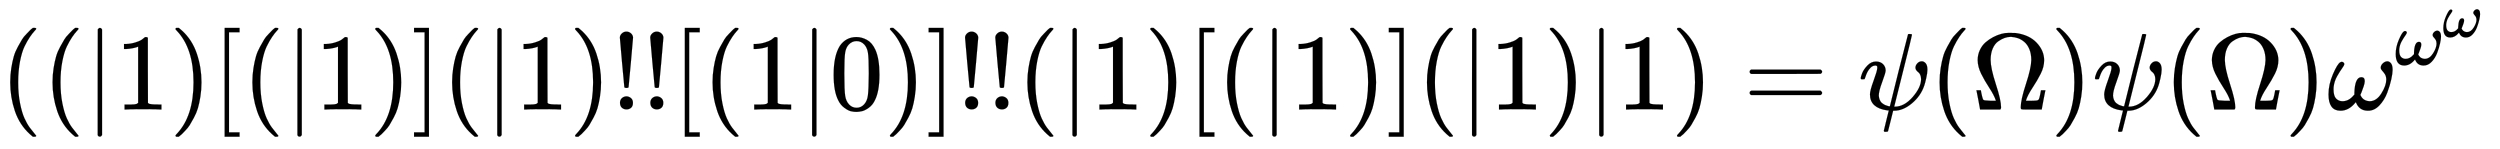 <svg xmlns:xlink="http://www.w3.org/1999/xlink" width="53.374ex" height="3.176ex" style="vertical-align: -0.838ex;" viewBox="0 -1006.6 22980.3 1367.4" role="img" focusable="false" xmlns="http://www.w3.org/2000/svg" aria-labelledby="MathJax-SVG-1-Title">
<title id="MathJax-SVG-1-Title">{\displaystyle ((|1)[(|1)](|1)!![(1|0)]!!(|1)[(|1)](|1)|1)=\psi (\Omega )\psi (\Omega )\omega ^{\omega ^{\omega }}}</title>
<defs aria-hidden="true">
<path stroke-width="1" id="E1-MJMAIN-28" d="M94 250Q94 319 104 381T127 488T164 576T202 643T244 695T277 729T302 750H315H319Q333 750 333 741Q333 738 316 720T275 667T226 581T184 443T167 250T184 58T225 -81T274 -167T316 -220T333 -241Q333 -250 318 -250H315H302L274 -226Q180 -141 137 -14T94 250Z"></path>
<path stroke-width="1" id="E1-MJMAIN-7C" d="M139 -249H137Q125 -249 119 -235V251L120 737Q130 750 139 750Q152 750 159 735V-235Q151 -249 141 -249H139Z"></path>
<path stroke-width="1" id="E1-MJMAIN-31" d="M213 578L200 573Q186 568 160 563T102 556H83V602H102Q149 604 189 617T245 641T273 663Q275 666 285 666Q294 666 302 660V361L303 61Q310 54 315 52T339 48T401 46H427V0H416Q395 3 257 3Q121 3 100 0H88V46H114Q136 46 152 46T177 47T193 50T201 52T207 57T213 61V578Z"></path>
<path stroke-width="1" id="E1-MJMAIN-29" d="M60 749L64 750Q69 750 74 750H86L114 726Q208 641 251 514T294 250Q294 182 284 119T261 12T224 -76T186 -143T145 -194T113 -227T90 -246Q87 -249 86 -250H74Q66 -250 63 -250T58 -247T55 -238Q56 -237 66 -225Q221 -64 221 250T66 725Q56 737 55 738Q55 746 60 749Z"></path>
<path stroke-width="1" id="E1-MJMAIN-5B" d="M118 -250V750H255V710H158V-210H255V-250H118Z"></path>
<path stroke-width="1" id="E1-MJMAIN-5D" d="M22 710V750H159V-250H22V-210H119V710H22Z"></path>
<path stroke-width="1" id="E1-MJMAIN-21" d="M78 661Q78 682 96 699T138 716T180 700T199 661Q199 654 179 432T158 206Q156 198 139 198Q121 198 119 206Q118 209 98 431T78 661ZM79 61Q79 89 97 105T141 121Q164 119 181 104T198 61Q198 31 181 16T139 1Q114 1 97 16T79 61Z"></path>
<path stroke-width="1" id="E1-MJMAIN-30" d="M96 585Q152 666 249 666Q297 666 345 640T423 548Q460 465 460 320Q460 165 417 83Q397 41 362 16T301 -15T250 -22Q224 -22 198 -16T137 16T82 83Q39 165 39 320Q39 494 96 585ZM321 597Q291 629 250 629Q208 629 178 597Q153 571 145 525T137 333Q137 175 145 125T181 46Q209 16 250 16Q290 16 318 46Q347 76 354 130T362 333Q362 478 354 524T321 597Z"></path>
<path stroke-width="1" id="E1-MJMAIN-3D" d="M56 347Q56 360 70 367H707Q722 359 722 347Q722 336 708 328L390 327H72Q56 332 56 347ZM56 153Q56 168 72 173H708Q722 163 722 153Q722 140 707 133H70Q56 140 56 153Z"></path>
<path stroke-width="1" id="E1-MJMATHI-3C8" d="M161 441Q202 441 226 417T250 358Q250 338 218 252T187 127Q190 85 214 61Q235 43 257 37Q275 29 288 29H289L371 360Q455 691 456 692Q459 694 472 694Q492 694 492 687Q492 678 411 356Q329 28 329 27T335 26Q421 26 498 114T576 278Q576 302 568 319T550 343T532 361T524 384Q524 405 541 424T583 443Q602 443 618 425T634 366Q634 337 623 288T605 220Q573 125 492 57T329 -11H319L296 -104Q272 -198 272 -199Q270 -205 252 -205H239Q233 -199 233 -197Q233 -192 256 -102T279 -9Q272 -8 265 -8Q106 14 106 139Q106 174 139 264T173 379Q173 380 173 381Q173 390 173 393T169 400T158 404H154Q131 404 112 385T82 344T65 302T57 280Q55 278 41 278H27Q21 284 21 287Q21 299 34 333T82 404T161 441Z"></path>
<path stroke-width="1" id="E1-MJMAIN-3A9" d="M55 454Q55 503 75 546T127 617T197 665T272 695T337 704H352Q396 704 404 703Q527 687 596 615T666 454Q666 392 635 330T559 200T499 83V80H543Q589 81 600 83T617 93Q622 102 629 135T636 172L637 177H677V175L660 89Q645 3 644 2V0H552H488Q461 0 456 3T451 20Q451 89 499 235T548 455Q548 512 530 555T483 622T424 656T361 668Q332 668 303 658T243 626T193 560T174 456Q174 380 222 233T270 20Q270 7 263 0H77V2Q76 3 61 89L44 175V177H84L85 172Q85 171 88 155T96 119T104 93Q109 86 120 84T178 80H222V83Q206 132 162 199T87 329T55 454Z"></path>
<path stroke-width="1" id="E1-MJMATHI-3C9" d="M495 384Q495 406 514 424T555 443Q574 443 589 425T604 364Q604 334 592 278T555 155T483 38T377 -11Q297 -11 267 66Q266 68 260 61Q201 -11 125 -11Q15 -11 15 139Q15 230 56 325T123 434Q135 441 147 436Q160 429 160 418Q160 406 140 379T94 306T62 208Q61 202 61 187Q61 124 85 100T143 76Q201 76 245 129L253 137V156Q258 297 317 297Q348 297 348 261Q348 243 338 213T318 158L308 135Q309 133 310 129T318 115T334 97T358 83T393 76Q456 76 501 148T546 274Q546 305 533 325T508 357T495 384Z"></path>
</defs>
<g stroke="currentColor" fill="currentColor" stroke-width="0" transform="matrix(1 0 0 -1 0 0)" aria-hidden="true">
 <use xlink:href="#E1-MJMAIN-28" x="0" y="0"></use>
 <use xlink:href="#E1-MJMAIN-28" x="389" y="0"></use>
 <use xlink:href="#E1-MJMAIN-7C" x="779" y="0"></use>
 <use xlink:href="#E1-MJMAIN-31" x="1057" y="0"></use>
 <use xlink:href="#E1-MJMAIN-29" x="1558" y="0"></use>
 <use xlink:href="#E1-MJMAIN-5B" x="1947" y="0"></use>
 <use xlink:href="#E1-MJMAIN-28" x="2226" y="0"></use>
 <use xlink:href="#E1-MJMAIN-7C" x="2615" y="0"></use>
 <use xlink:href="#E1-MJMAIN-31" x="2894" y="0"></use>
 <use xlink:href="#E1-MJMAIN-29" x="3394" y="0"></use>
 <use xlink:href="#E1-MJMAIN-5D" x="3784" y="0"></use>
 <use xlink:href="#E1-MJMAIN-28" x="4062" y="0"></use>
 <use xlink:href="#E1-MJMAIN-7C" x="4452" y="0"></use>
 <use xlink:href="#E1-MJMAIN-31" x="4730" y="0"></use>
 <use xlink:href="#E1-MJMAIN-29" x="5231" y="0"></use>
 <use xlink:href="#E1-MJMAIN-21" x="5620" y="0"></use>
 <use xlink:href="#E1-MJMAIN-21" x="5899" y="0"></use>
 <use xlink:href="#E1-MJMAIN-5B" x="6177" y="0"></use>
 <use xlink:href="#E1-MJMAIN-28" x="6456" y="0"></use>
 <use xlink:href="#E1-MJMAIN-31" x="6845" y="0"></use>
 <use xlink:href="#E1-MJMAIN-7C" x="7346" y="0"></use>
 <use xlink:href="#E1-MJMAIN-30" x="7624" y="0"></use>
 <use xlink:href="#E1-MJMAIN-29" x="8125" y="0"></use>
 <use xlink:href="#E1-MJMAIN-5D" x="8514" y="0"></use>
 <use xlink:href="#E1-MJMAIN-21" x="8793" y="0"></use>
 <use xlink:href="#E1-MJMAIN-21" x="9071" y="0"></use>
 <use xlink:href="#E1-MJMAIN-28" x="9350" y="0"></use>
 <use xlink:href="#E1-MJMAIN-7C" x="9739" y="0"></use>
 <use xlink:href="#E1-MJMAIN-31" x="10018" y="0"></use>
 <use xlink:href="#E1-MJMAIN-29" x="10518" y="0"></use>
 <use xlink:href="#E1-MJMAIN-5B" x="10908" y="0"></use>
 <use xlink:href="#E1-MJMAIN-28" x="11186" y="0"></use>
 <use xlink:href="#E1-MJMAIN-7C" x="11576" y="0"></use>
 <use xlink:href="#E1-MJMAIN-31" x="11854" y="0"></use>
 <use xlink:href="#E1-MJMAIN-29" x="12355" y="0"></use>
 <use xlink:href="#E1-MJMAIN-5D" x="12744" y="0"></use>
 <use xlink:href="#E1-MJMAIN-28" x="13023" y="0"></use>
 <use xlink:href="#E1-MJMAIN-7C" x="13412" y="0"></use>
 <use xlink:href="#E1-MJMAIN-31" x="13691" y="0"></use>
 <use xlink:href="#E1-MJMAIN-29" x="14191" y="0"></use>
 <use xlink:href="#E1-MJMAIN-7C" x="14581" y="0"></use>
 <use xlink:href="#E1-MJMAIN-31" x="14859" y="0"></use>
 <use xlink:href="#E1-MJMAIN-29" x="15360" y="0"></use>
 <use xlink:href="#E1-MJMAIN-3D" x="16027" y="0"></use>
 <use xlink:href="#E1-MJMATHI-3C8" x="17083" y="0"></use>
 <use xlink:href="#E1-MJMAIN-28" x="17735" y="0"></use>
 <use xlink:href="#E1-MJMAIN-3A9" x="18124" y="0"></use>
 <use xlink:href="#E1-MJMAIN-29" x="18847" y="0"></use>
 <use xlink:href="#E1-MJMATHI-3C8" x="19236" y="0"></use>
 <use xlink:href="#E1-MJMAIN-28" x="19888" y="0"></use>
 <use xlink:href="#E1-MJMAIN-3A9" x="20277" y="0"></use>
 <use xlink:href="#E1-MJMAIN-29" x="21000" y="0"></use>
<g transform="translate(21389,0)">
 <use xlink:href="#E1-MJMATHI-3C9" x="0" y="0"></use>
<g transform="translate(622,412)">
 <use transform="scale(0.707)" xlink:href="#E1-MJMATHI-3C9" x="0" y="0"></use>
 <use transform="scale(0.574)" xlink:href="#E1-MJMATHI-3C9" x="766" y="446"></use>
</g>
</g>
</g>
</svg>